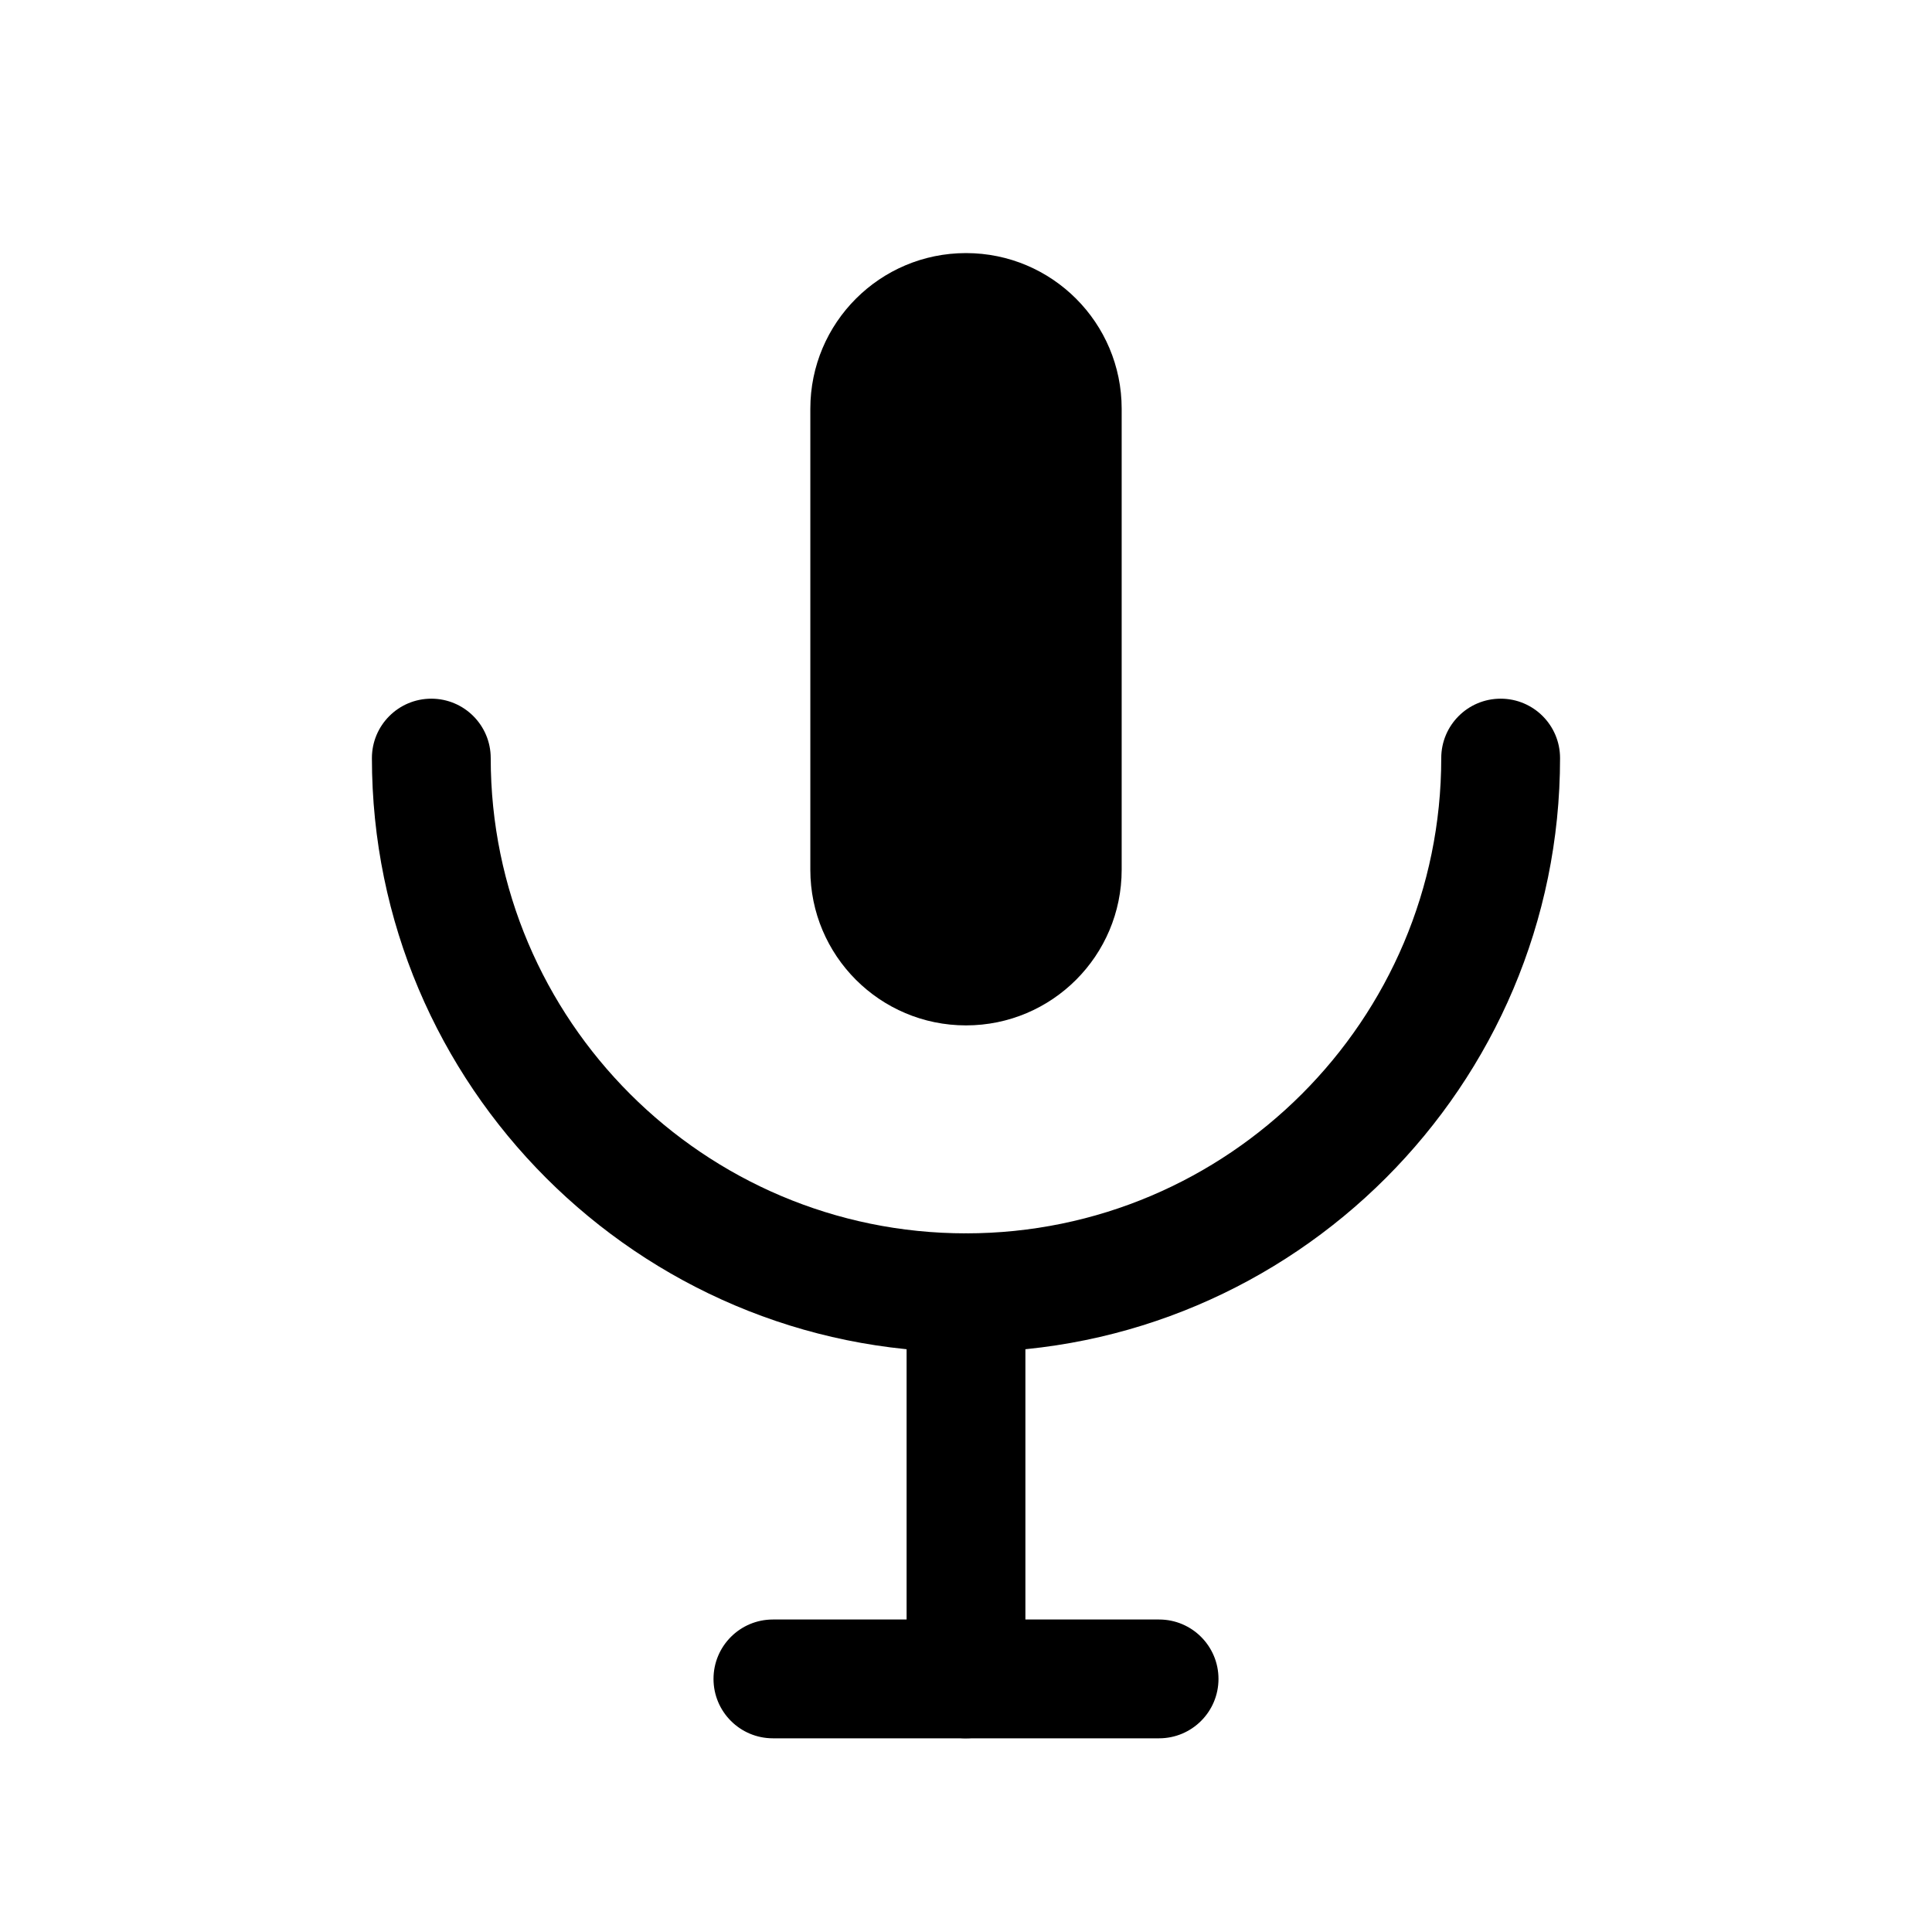 <?xml version="1.0" encoding="UTF-8"?>
<!-- Uploaded to: ICON Repo, www.iconrepo.com, Generator: ICON Repo Mixer Tools -->
<svg fill="#000000" width="800px" height="800px" version="1.1" viewBox="144 144 512 512" xmlns="http://www.w3.org/2000/svg">
 <g>
  <path d="m400 502.34c-86.809 0-157.44-70.625-157.44-157.44 0-8.695 7.043-15.742 15.742-15.742 8.703 0 15.742 7.051 15.742 15.742 0 69.449 56.504 125.95 125.95 125.95 69.449 0 125.95-56.504 125.95-125.95 0-8.695 7.043-15.742 15.742-15.742 8.703 0 15.742 7.051 15.742 15.742 0.004 86.816-70.629 157.44-157.43 157.44z"/>
  <path d="m400 211.07c-22.785 0-41.254 18.469-41.254 41.254v122.16c0 22.785 18.469 41.254 41.254 41.254s41.254-18.469 41.254-41.254v-122.16c0-22.785-18.473-41.254-41.254-41.254z"/>
  <path d="m400 604.67c-8.703 0-15.742-7.051-15.742-15.742v-102.34c0-8.695 7.043-15.742 15.742-15.742 8.703 0 15.742 7.051 15.742 15.742v102.33c0 8.695-7.043 15.746-15.742 15.746z"/>
  <path d="m451.17 604.67h-102.34c-8.703 0-15.742-7.051-15.742-15.742 0-8.695 7.043-15.742 15.742-15.742h102.34c8.703 0 15.742 7.051 15.742 15.742 0 8.691-7.043 15.742-15.742 15.742z"/>
 </g>
</svg>